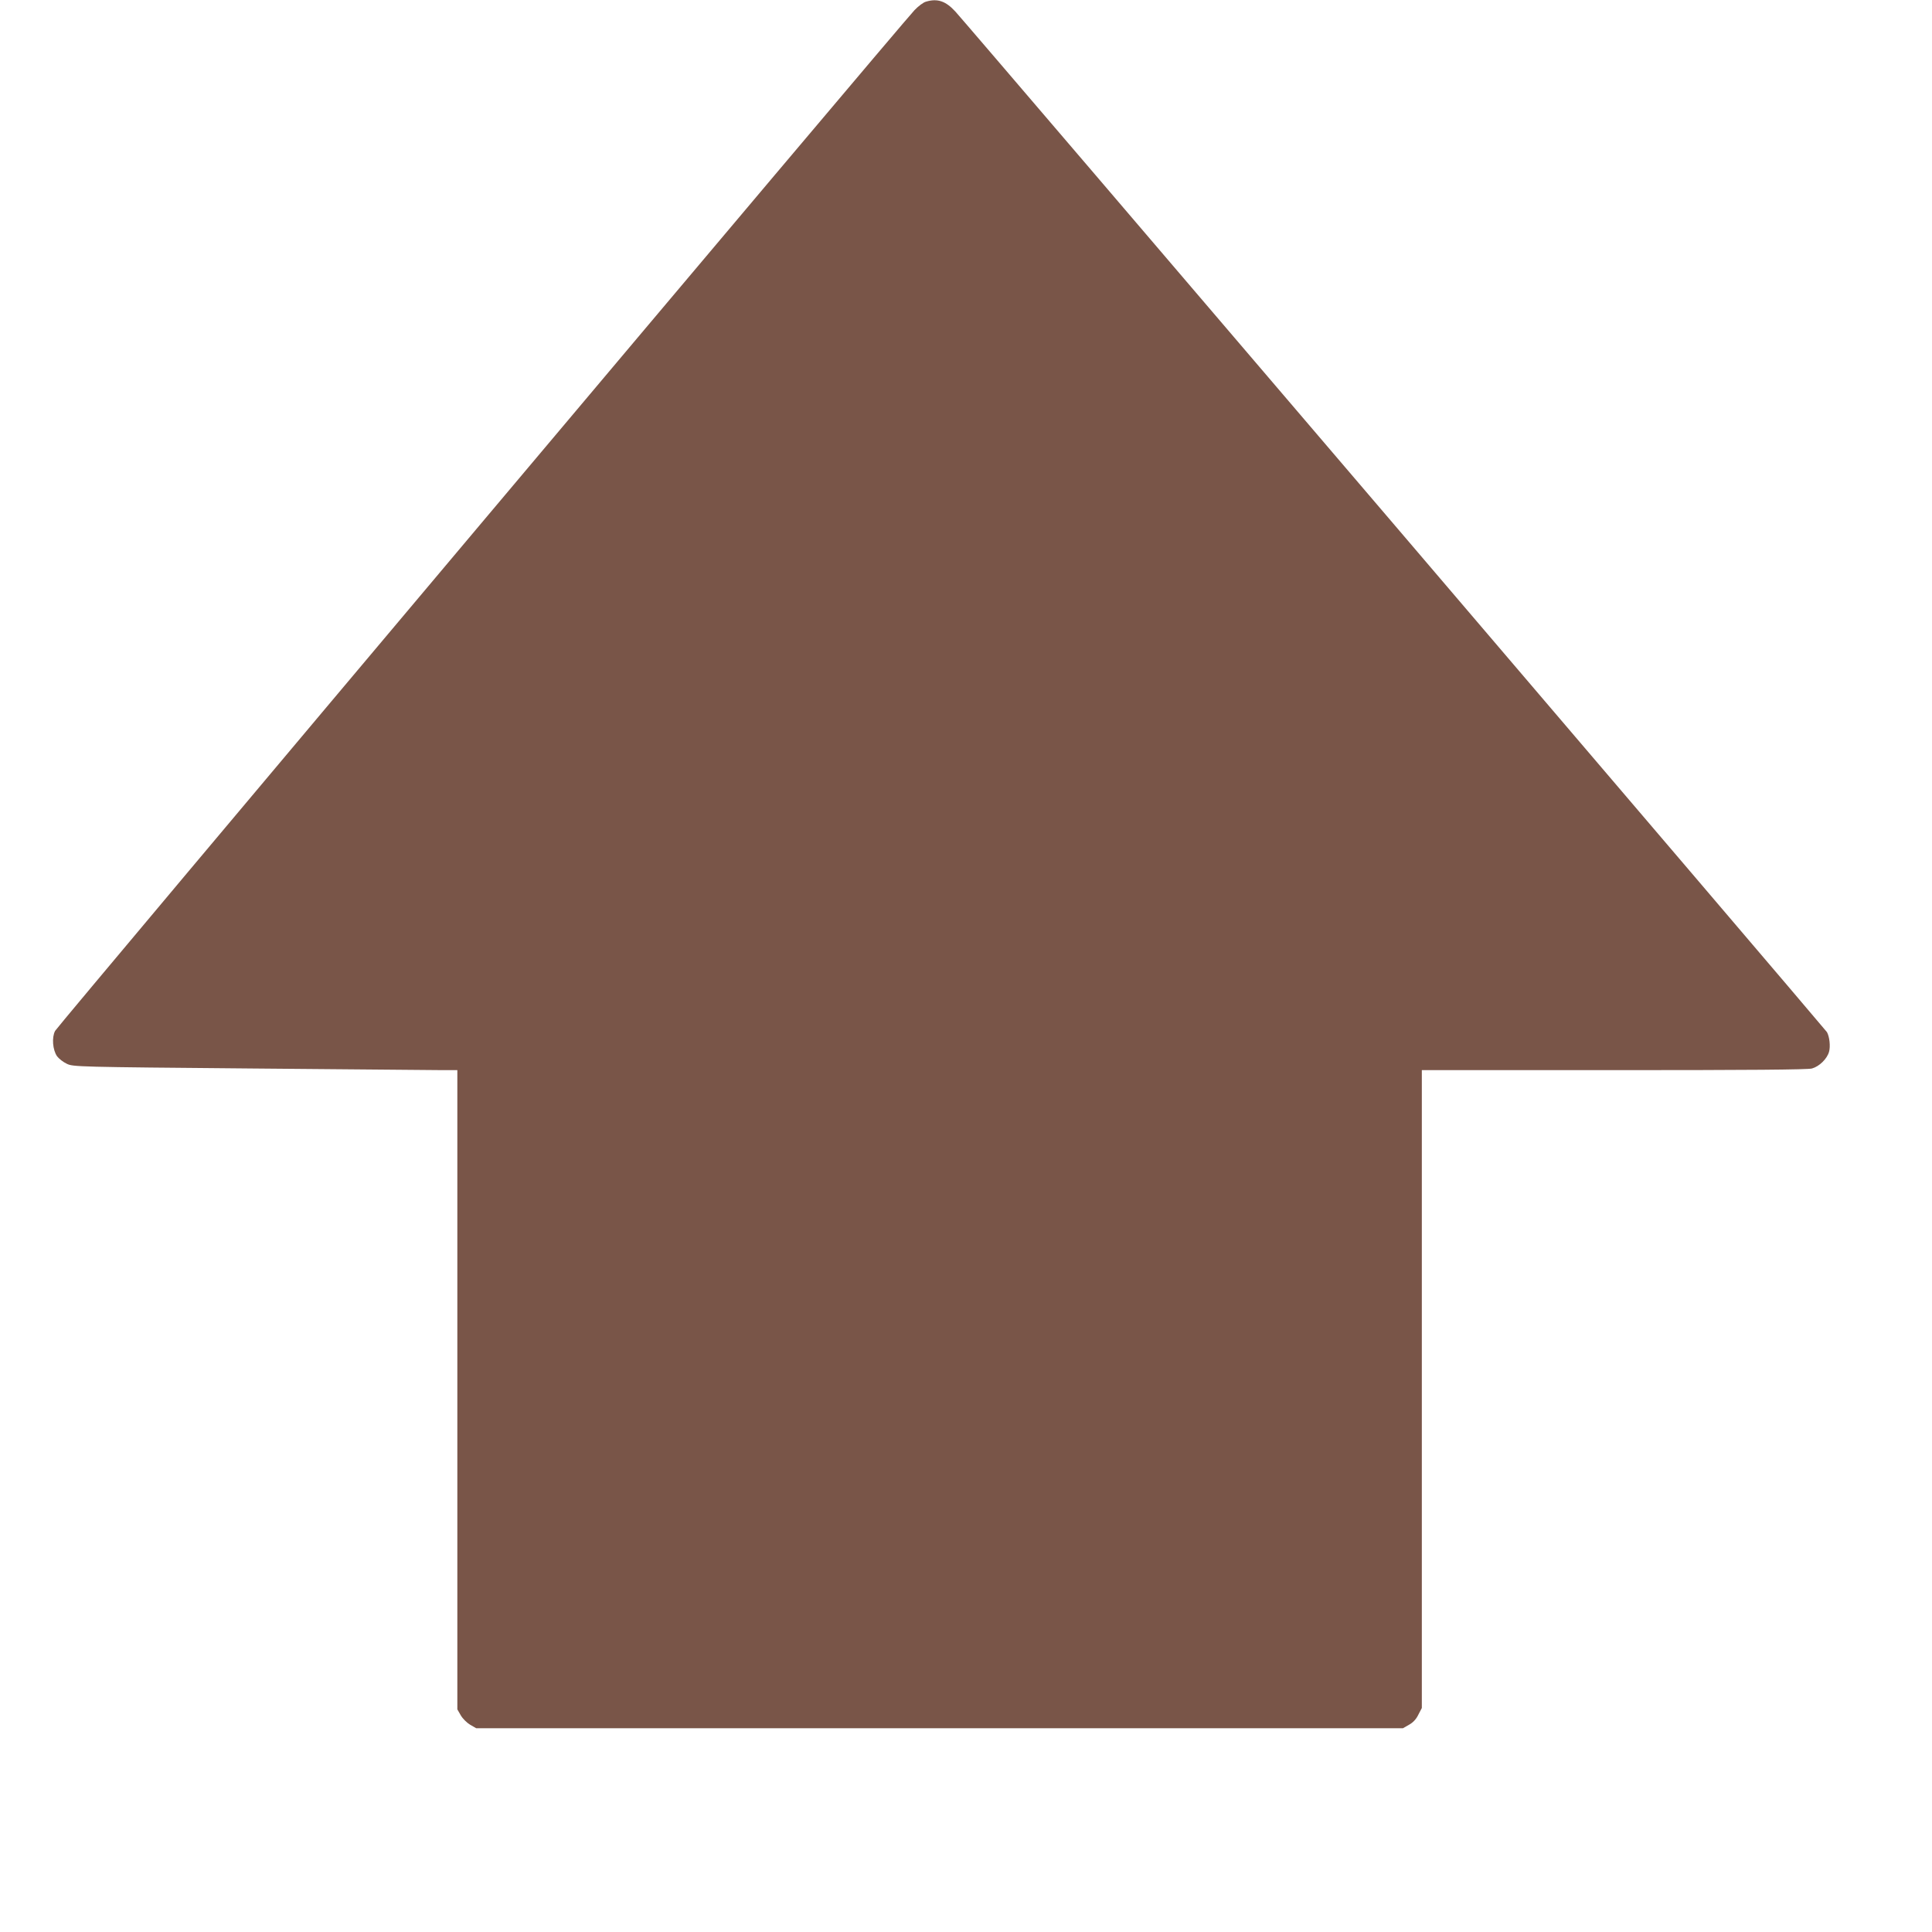 <?xml version="1.0" standalone="no"?>
<!DOCTYPE svg PUBLIC "-//W3C//DTD SVG 20010904//EN"
 "http://www.w3.org/TR/2001/REC-SVG-20010904/DTD/svg10.dtd">
<svg version="1.0" xmlns="http://www.w3.org/2000/svg"
 width="1280pt" height="1280pt" viewBox="0 0 1280 1280"
 preserveAspectRatio="xMidYMid meet">
<g transform="translate(0,1280) scale(0.1,-0.1)"
fill="#795548" stroke="none">
<path d="M6135 12789 c-17 -4 -51 -30 -76 -56 -85 -88 -5677 -6730 -5694
-6763 -23 -44 -16 -126 13 -168 12 -16 41 -39 65 -50 41 -20 72 -21 1222 -31
649 -6 1222 -11 1273 -11 l92 0 0 -2117 0 -2118 23 -40 c13 -22 40 -49 62 -62
l40 -23 3070 0 3070 0 40 23 c26 14 48 37 62 67 l23 44 0 2113 0 2113 1273 0
c892 0 1284 3 1312 11 49 14 100 64 113 111 10 36 3 100 -14 130 -10 18 -5704
6686 -5774 6761 -64 70 -119 89 -195 66z"/>
</g>
</svg>
